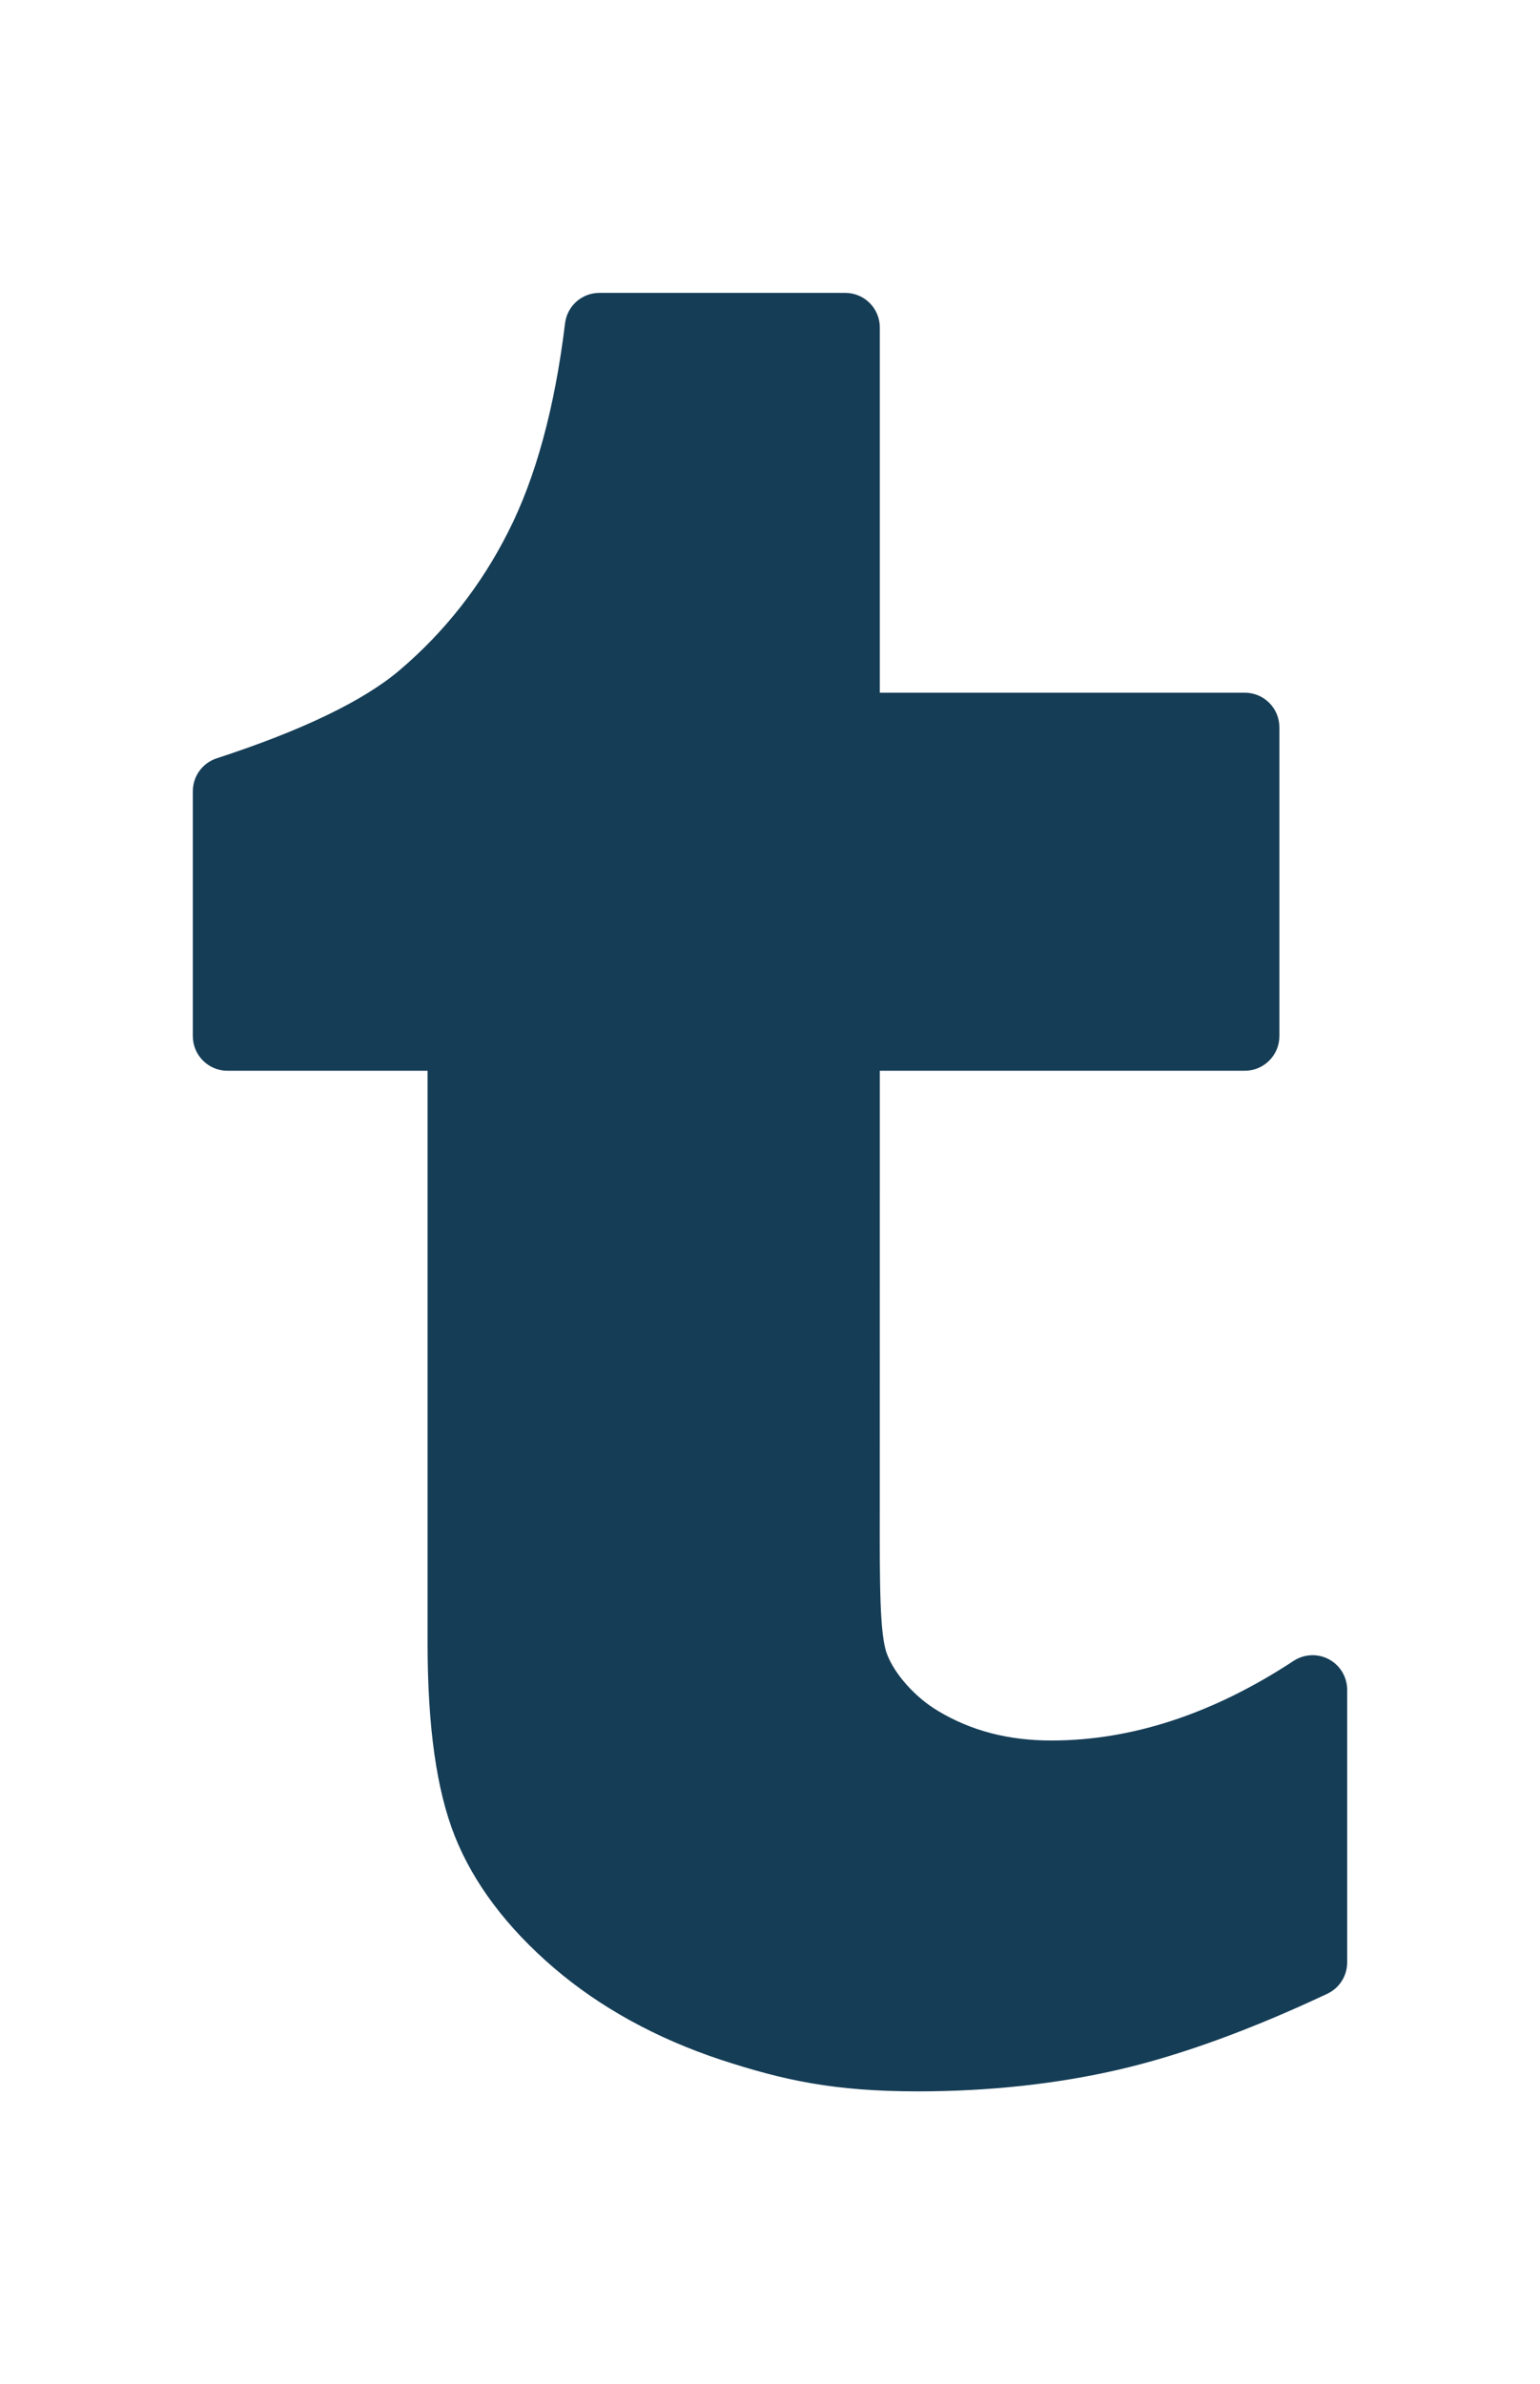 <?xml version="1.0" encoding="UTF-8" standalone="no"?>
<!DOCTYPE svg PUBLIC "-//W3C//DTD SVG 1.1//EN" "http://www.w3.org/Graphics/SVG/1.1/DTD/svg11.dtd">
<svg width="100%" height="100%" viewBox="0 0 1573 2434" version="1.1" xmlns="http://www.w3.org/2000/svg" xmlns:xlink="http://www.w3.org/1999/xlink" xml:space="preserve" xmlns:serif="http://www.serif.com/" style="fill-rule:evenodd;clip-rule:evenodd;stroke-linejoin:round;stroke-miterlimit:2;">
    <g transform="matrix(2.295,0,0,2.295,-131.503,298.997)">
        <g id="Layer-1" serif:id="Layer 1">
            <path d="M648.791,607.831C643.818,605.148 637.763,605.409 633.04,608.517C597.286,632.018 561.04,643.935 525.298,643.935C506.092,643.935 489.591,639.646 474.788,630.782C464.726,624.825 455.378,614.409 452.028,605.357C448.775,596.751 448.812,573.582 448.862,541.517L448.877,346L611.323,346C619.822,346 626.708,339.111 626.708,330.615L626.708,193.237C626.708,184.742 619.822,177.852 611.323,177.852L448.877,177.852L448.877,15.385C448.877,6.889 441.991,0 433.492,0L324.058,0C316.28,0 309.726,5.806 308.785,13.529C304.212,51.157 295.683,82.4 283.409,106.44C271.44,130.132 255.246,150.751 235.252,167.748C219.234,181.409 191.812,194.628 153.745,207.037C147.412,209.102 143.129,215.003 143.129,221.665L143.129,330.618C143.129,339.114 150.015,346.003 158.514,346.003L247.6,346.003L247.6,600.36C247.6,637.84 251.575,666.043 259.76,686.594C268.098,707.471 282.902,727.129 303.769,745.034C324.295,762.622 349.277,776.378 378.102,785.951C406.046,795.065 428.302,800.003 465.828,800.003C497.551,800.003 527.788,796.714 555.714,790.222C583.163,783.815 614.228,772.495 648.046,756.578C653.44,754.04 656.88,748.618 656.88,742.658L656.88,621.375C656.874,615.717 653.772,610.517 648.791,607.831Z" style="fill:rgb(21,61,86);fill-rule:nonzero;"/>
        </g>
    </g>
</svg>
